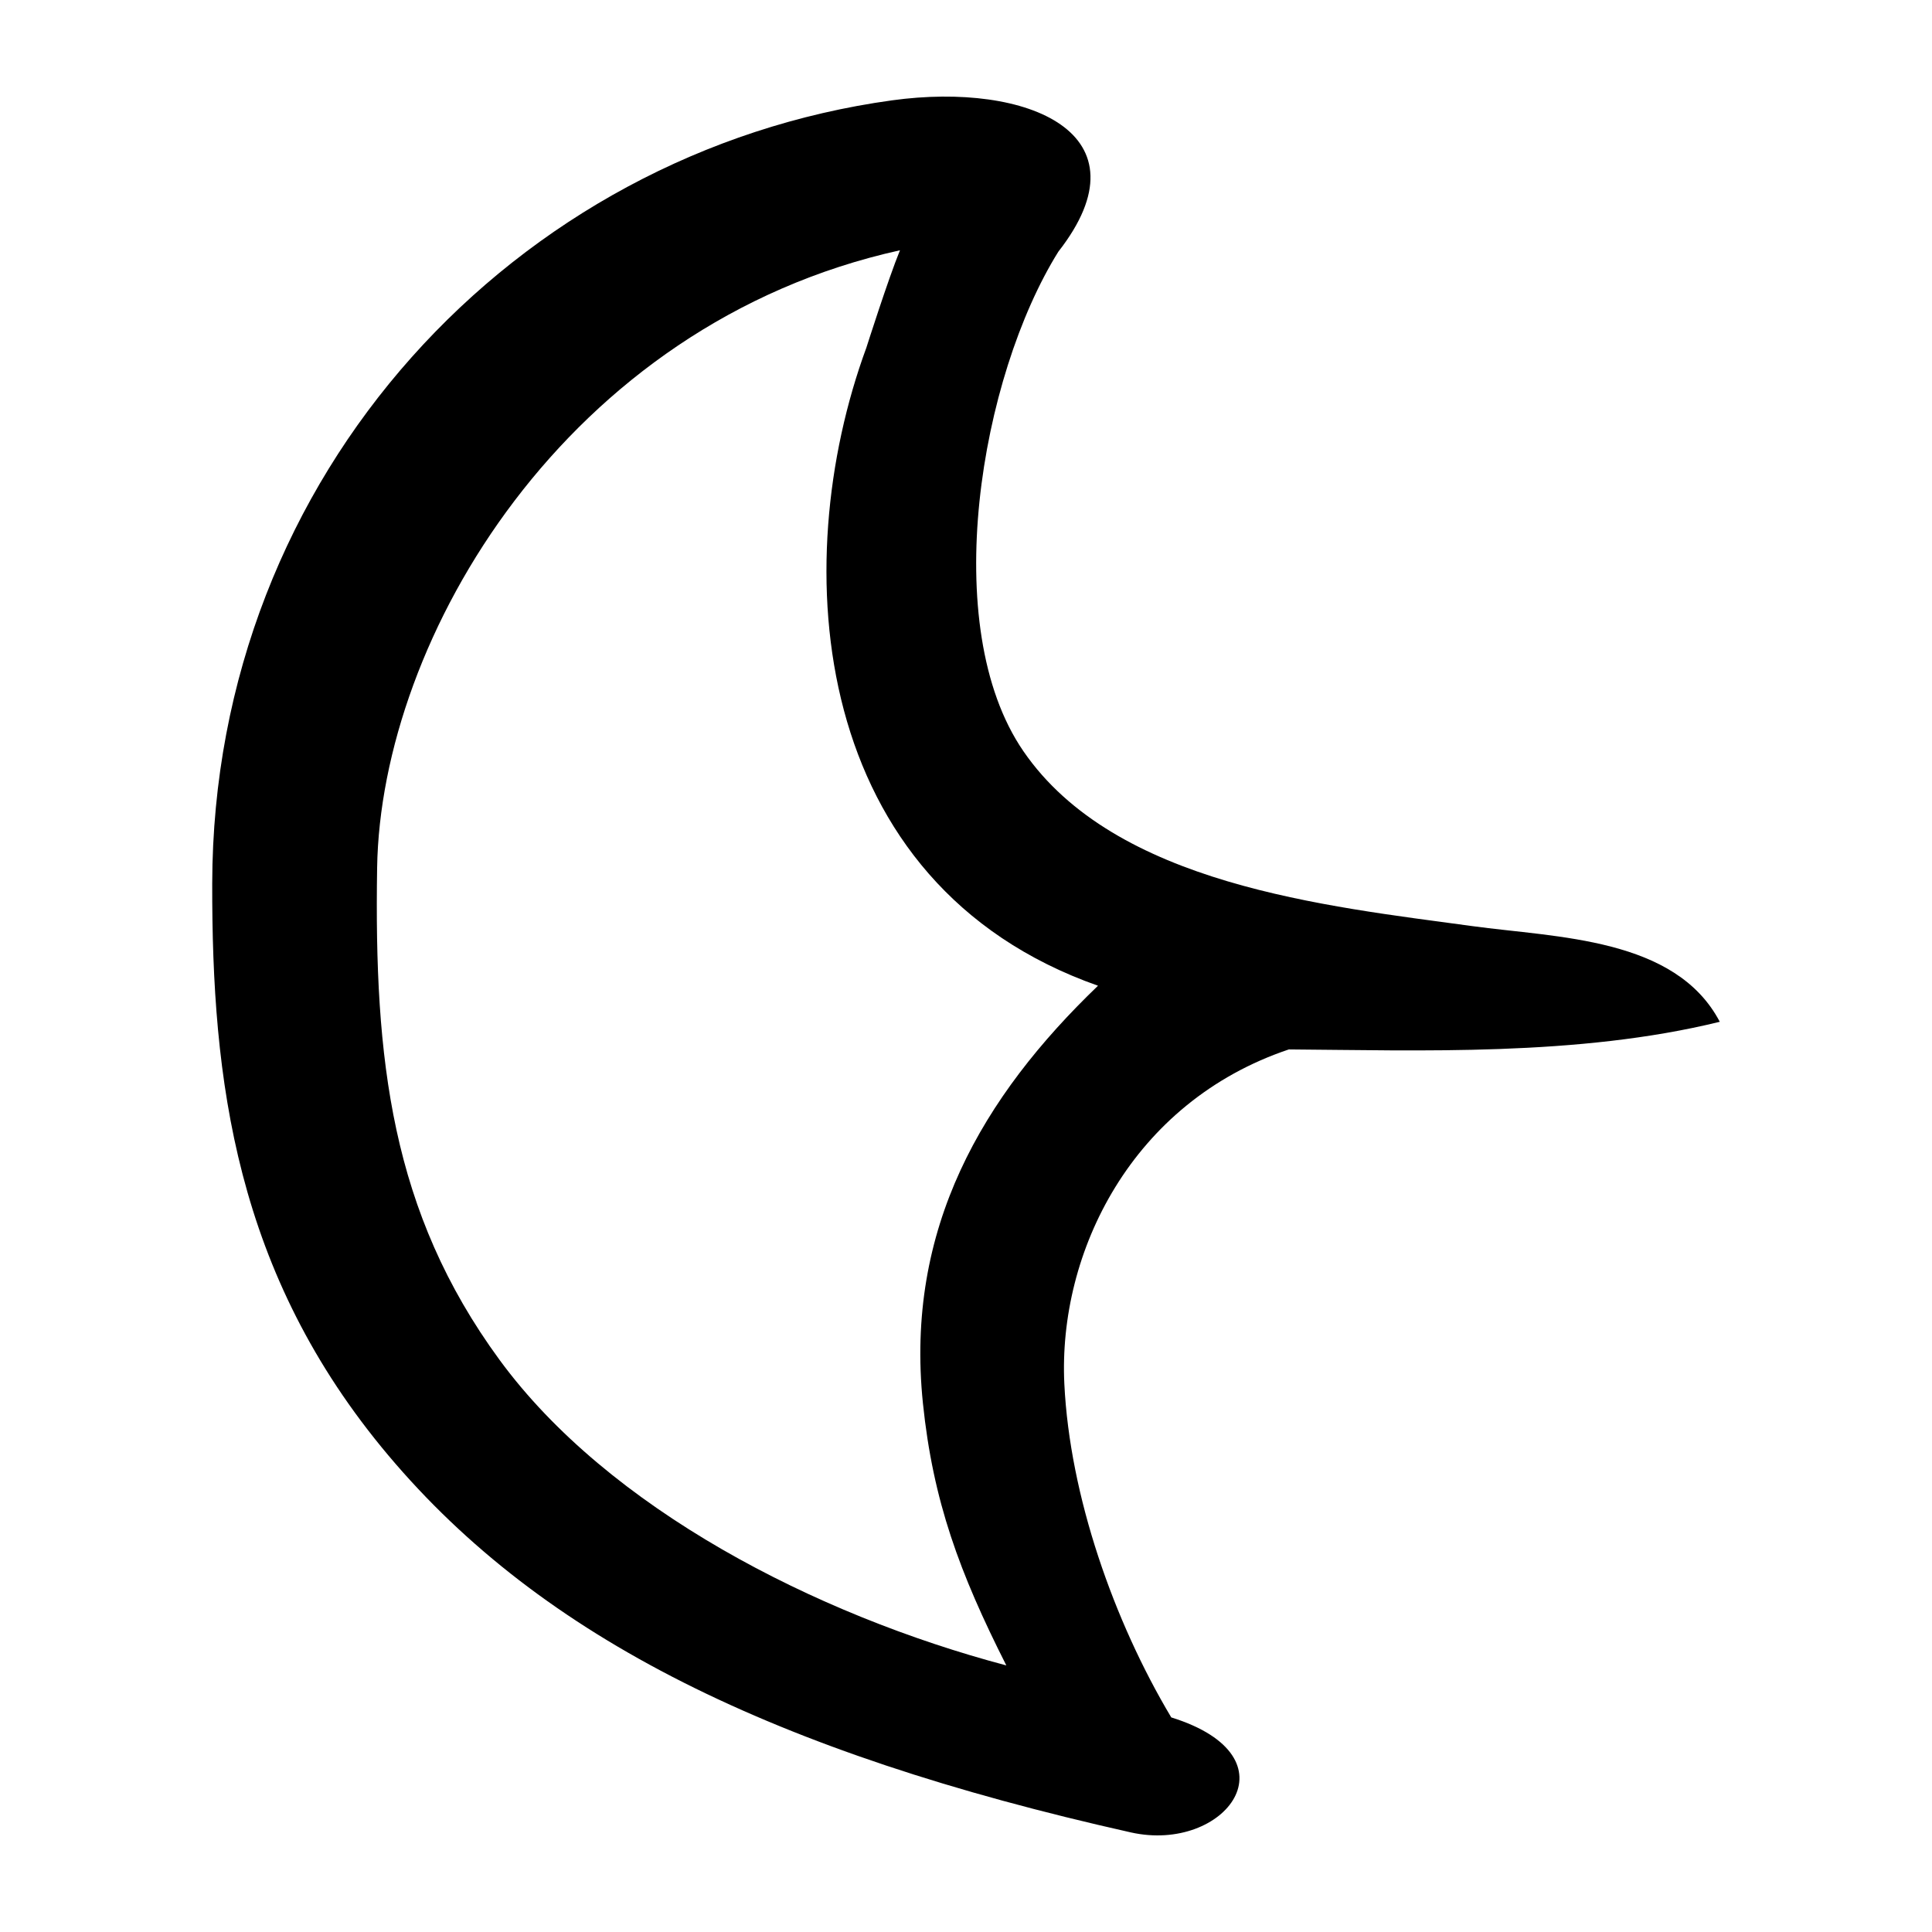 <?xml version="1.0" encoding="UTF-8" standalone="no"?>
<svg
   xmlns:dc="http://purl.org/dc/elements/1.1/"
   xmlns:cc="http://creativecommons.org/ns#"
   xmlns:rdf="http://www.w3.org/1999/02/22-rdf-syntax-ns#"
   xmlns:svg="http://www.w3.org/2000/svg"
   xmlns="http://www.w3.org/2000/svg"
   viewBox="0 0 300 300"
   height="300"
   width="300"
   id="svg114"
   version="1.1">
  <defs
     id="defs118" />
  <path
     id="path124"
     d="M 175.593,284.534 C 120.12,272.101 84.216,254.374 60.354,226.052 36.491,197.73 32.898,167.613 32.953,137.2 33.069,73.374 80.245,23.596 138.536,15.578 c 21.09,-2.901 40.148,5.154 25.807,23.499 -12.128,19.425 -18.725,58.178 -5.445,77.546 14.256,20.789 47.097,24.088 69.667,27.176 13.273,1.816 31.594,1.771 38.482,14.864 -22.031,5.414 -46.869,4.426 -66.915,4.292 -24.373,8.184 -35.856,31.493 -34.861,51.951 0.844,17.358 7.662,36.805 16.601,51.771 19.816,6.174 8.382,21.144 -6.279,17.858 z M 143.311,217.899 c -2.8,-27.166 9.243,-47.604 27.187,-64.835 -44.809,-15.792 -48.417,-65.222 -35.966,-99.086 0,0 3.401,-10.698 5.216,-15.116 -51.856,11.471 -80.634,60.217 -81.188,95.886 -0.462,29.731 2.135,53.375 19.011,76.414 16.875,23.039 49.002,39.578 78.691,47.444 -7.271,-14.375 -11.385,-25.516 -12.951,-40.707 z"
     style="fill:#000000;stroke-width:0.689" />
</svg>

